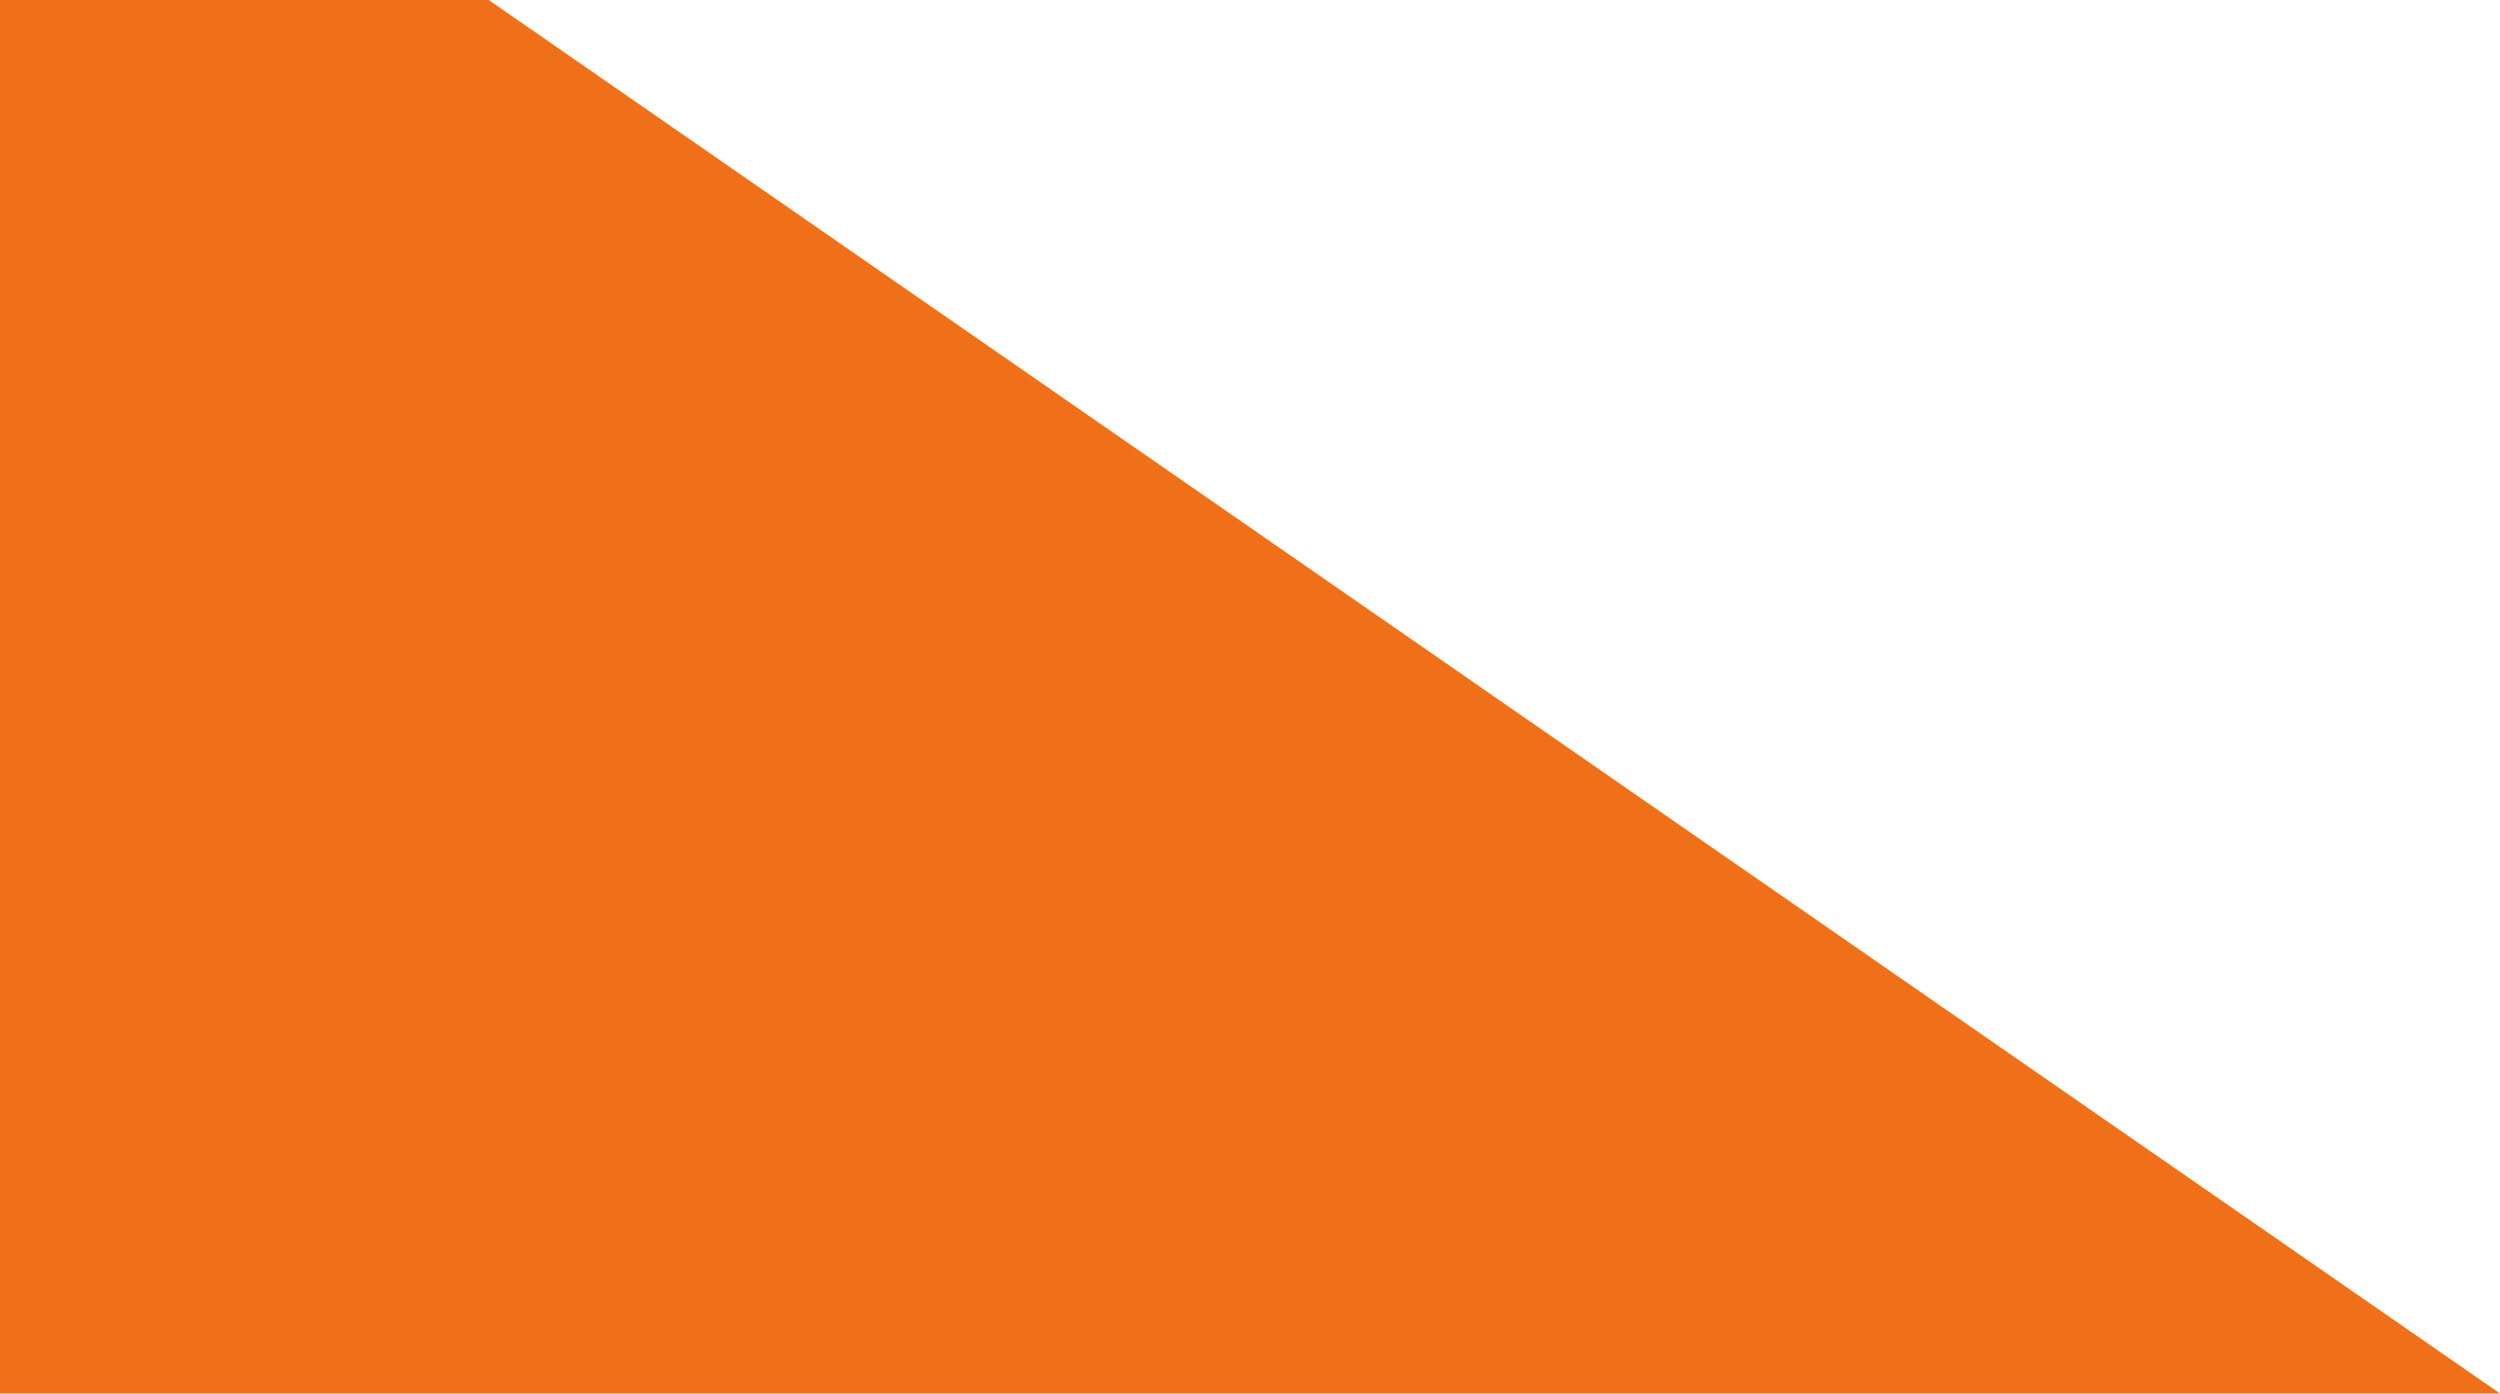 <?xml version="1.0" encoding="utf-8"?>
<!-- Generator: Adobe Illustrator 28.0.0, SVG Export Plug-In . SVG Version: 6.00 Build 0)  -->
<svg version="1.1" id="Layer_1" xmlns="http://www.w3.org/2000/svg" xmlns:xlink="http://www.w3.org/1999/xlink" x="0px" y="0px"
	 viewBox="0 0 959.8 535" style="enable-background:new 0 0 959.8 535;" xml:space="preserve">
<style type="text/css">
	.st0{fill:#F06F19;}
</style>
<path id="section_intro_angle_yellow" class="st0" d="M959.8,535L959.8,535H0V0h187.6L959.8,535L959.8,535L959.8,535z"/>
</svg>

